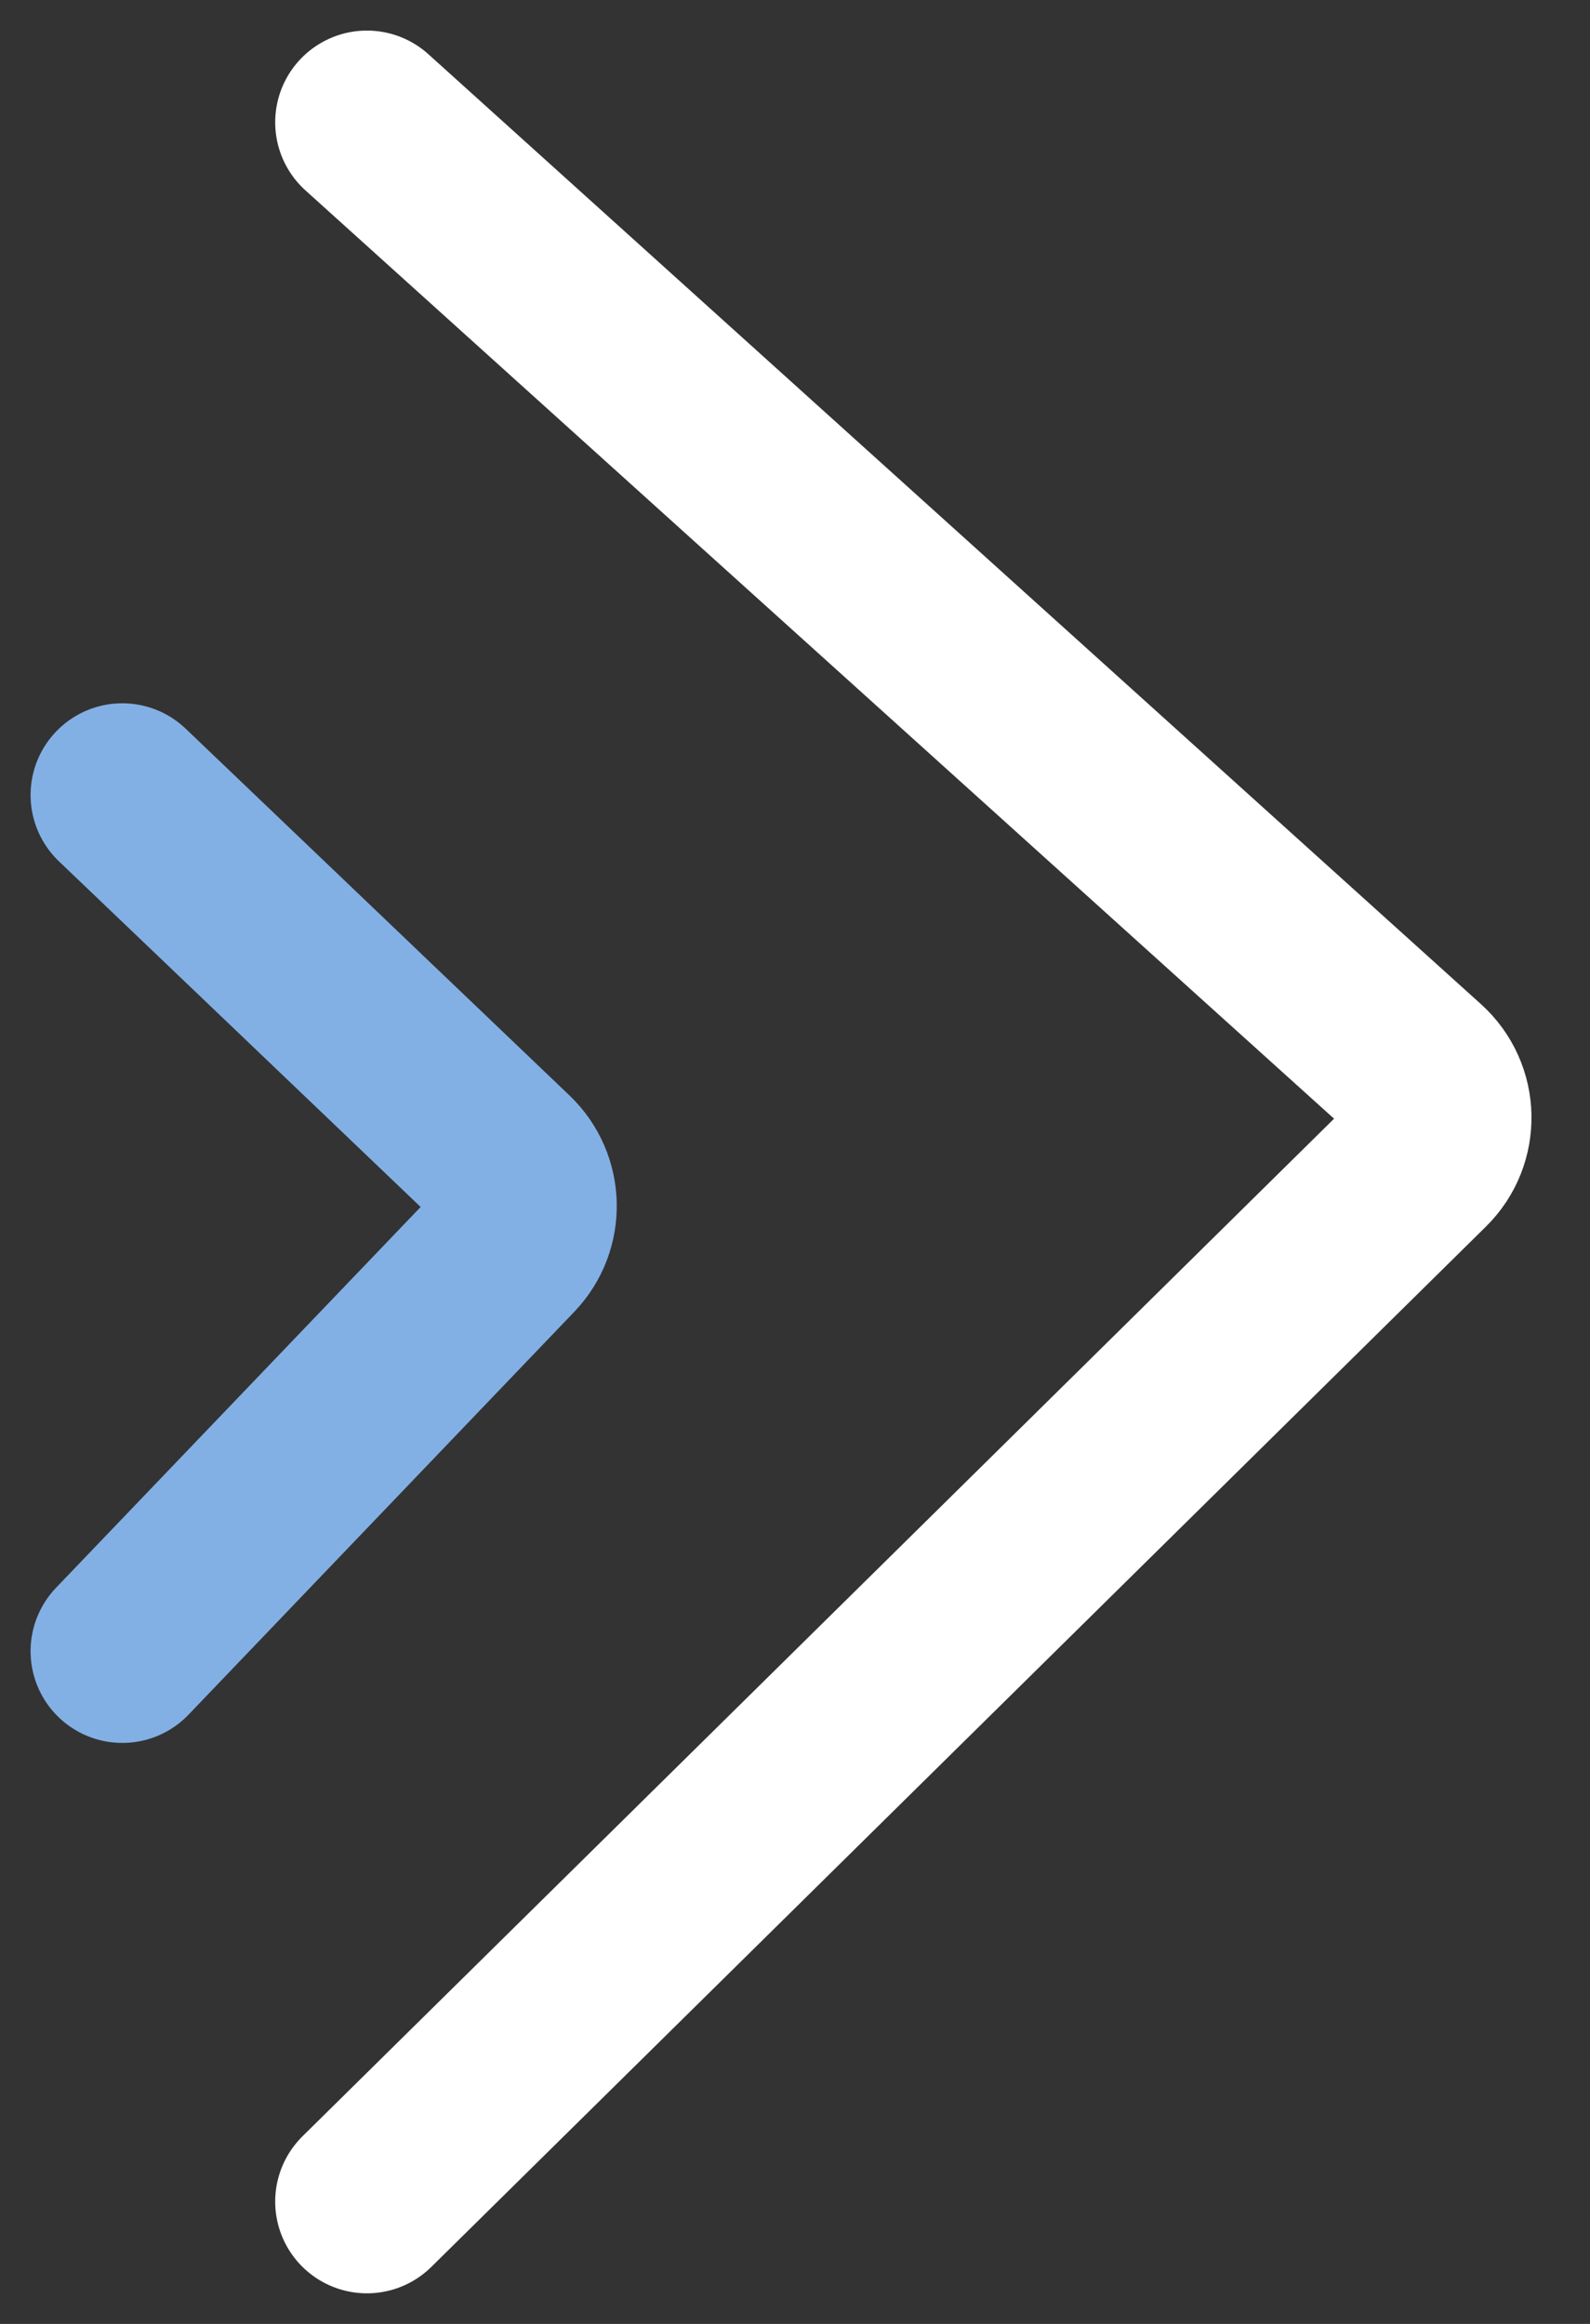 <?xml version="1.0" encoding="UTF-8"?> <svg xmlns="http://www.w3.org/2000/svg" width="26" height="38" viewBox="0 0 26 38" fill="none"><rect x="0" y="0" width="26" height="38" fill="#333333" stroke="none"/> <path d="M6 36L23.245 18.989C23.655 18.585 23.64 17.92 23.213 17.534L6 2" stroke="white" stroke-width="3" stroke-linecap="round"></path> <path d="M2 27L8.308 20.412C8.69 20.013 8.676 19.379 8.276 18.997L2 13" stroke="#82B0E5" stroke-width="3" stroke-linecap="round"></path> </svg> 